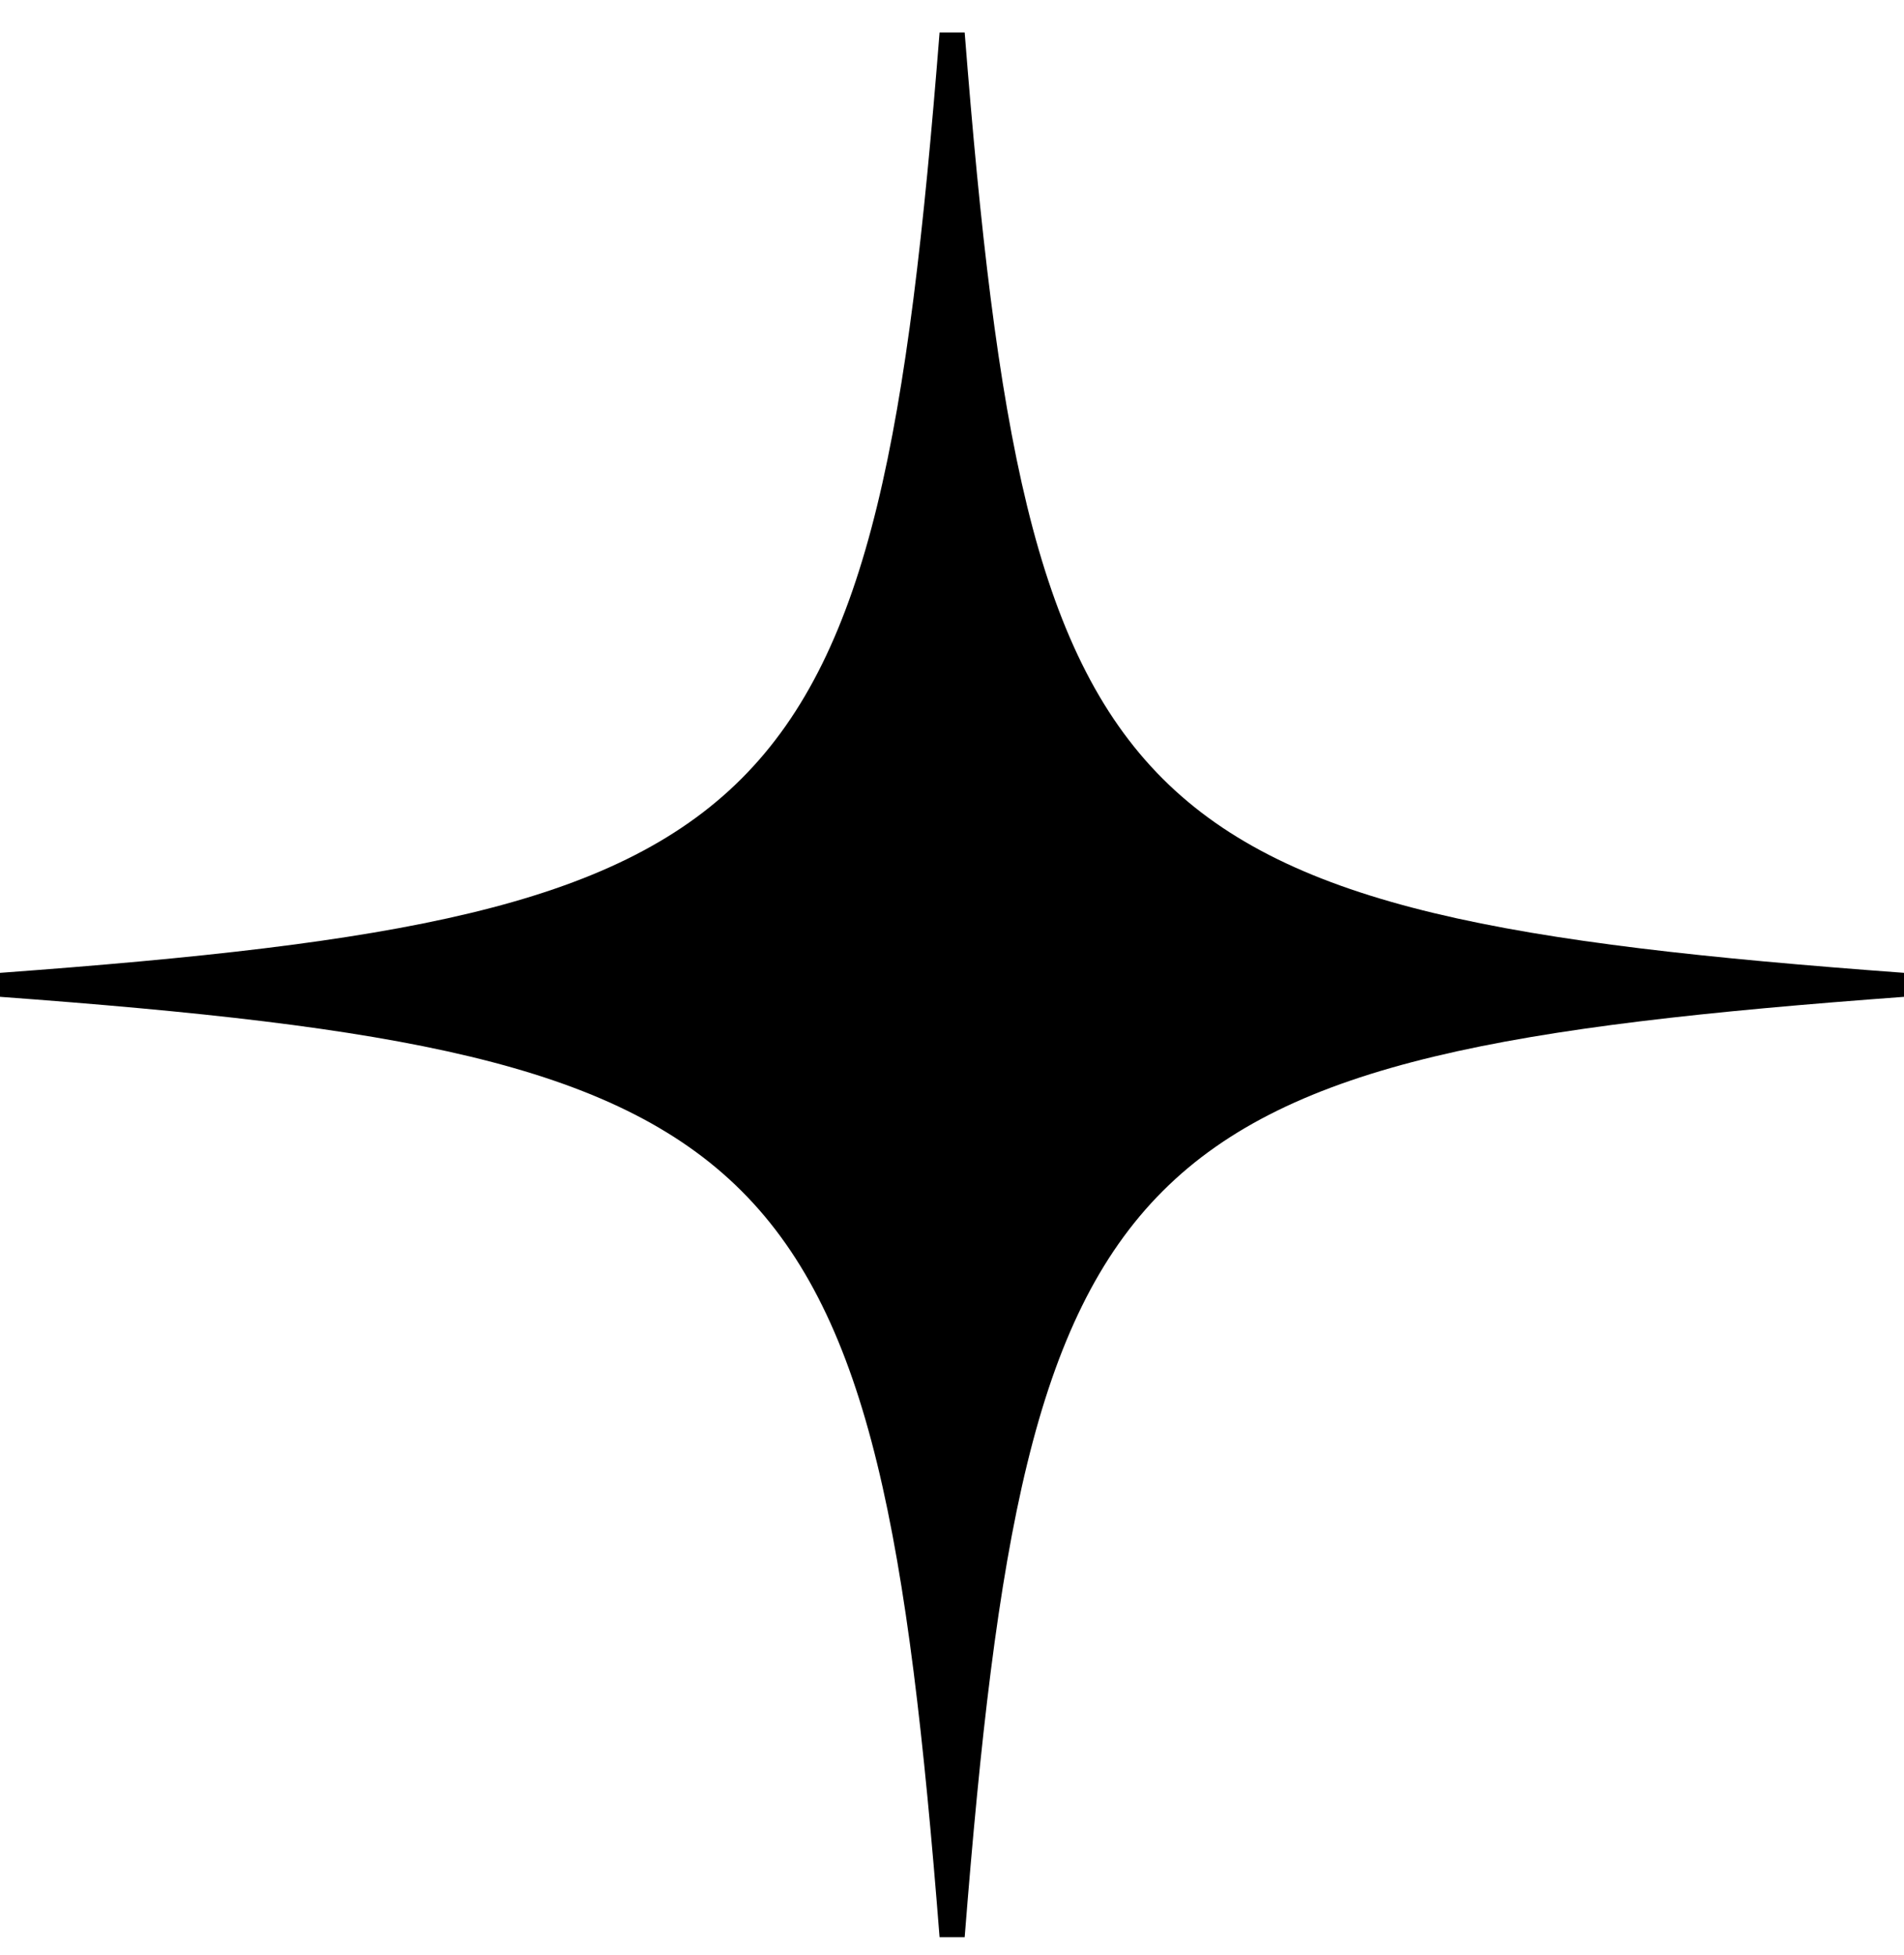 
<svg width="38" height="39" viewBox="0 0 38 39" fill="none" xmlns="http://www.w3.org/2000/svg">
<g clip-path="url(#clip0_239_2007)">
<path d="M0 19.409C15.711 18.253 17.5 16.489 18.752 0.648H19.253C20.5 16.489 22.294 18.253 38.005 19.409V19.887C22.294 21.044 20.506 22.808 19.253 38.648H18.752C17.505 22.808 15.711 21.044 0 19.887V19.409Z" fill="#000"/>
</g>
<defs>
<clipPath id="clip0_239_2007">
<rect width="38" height="38" fill="white" transform="matrix(1 0 0 -1 0 38.648)"/>
</clipPath>
</defs>
</svg>